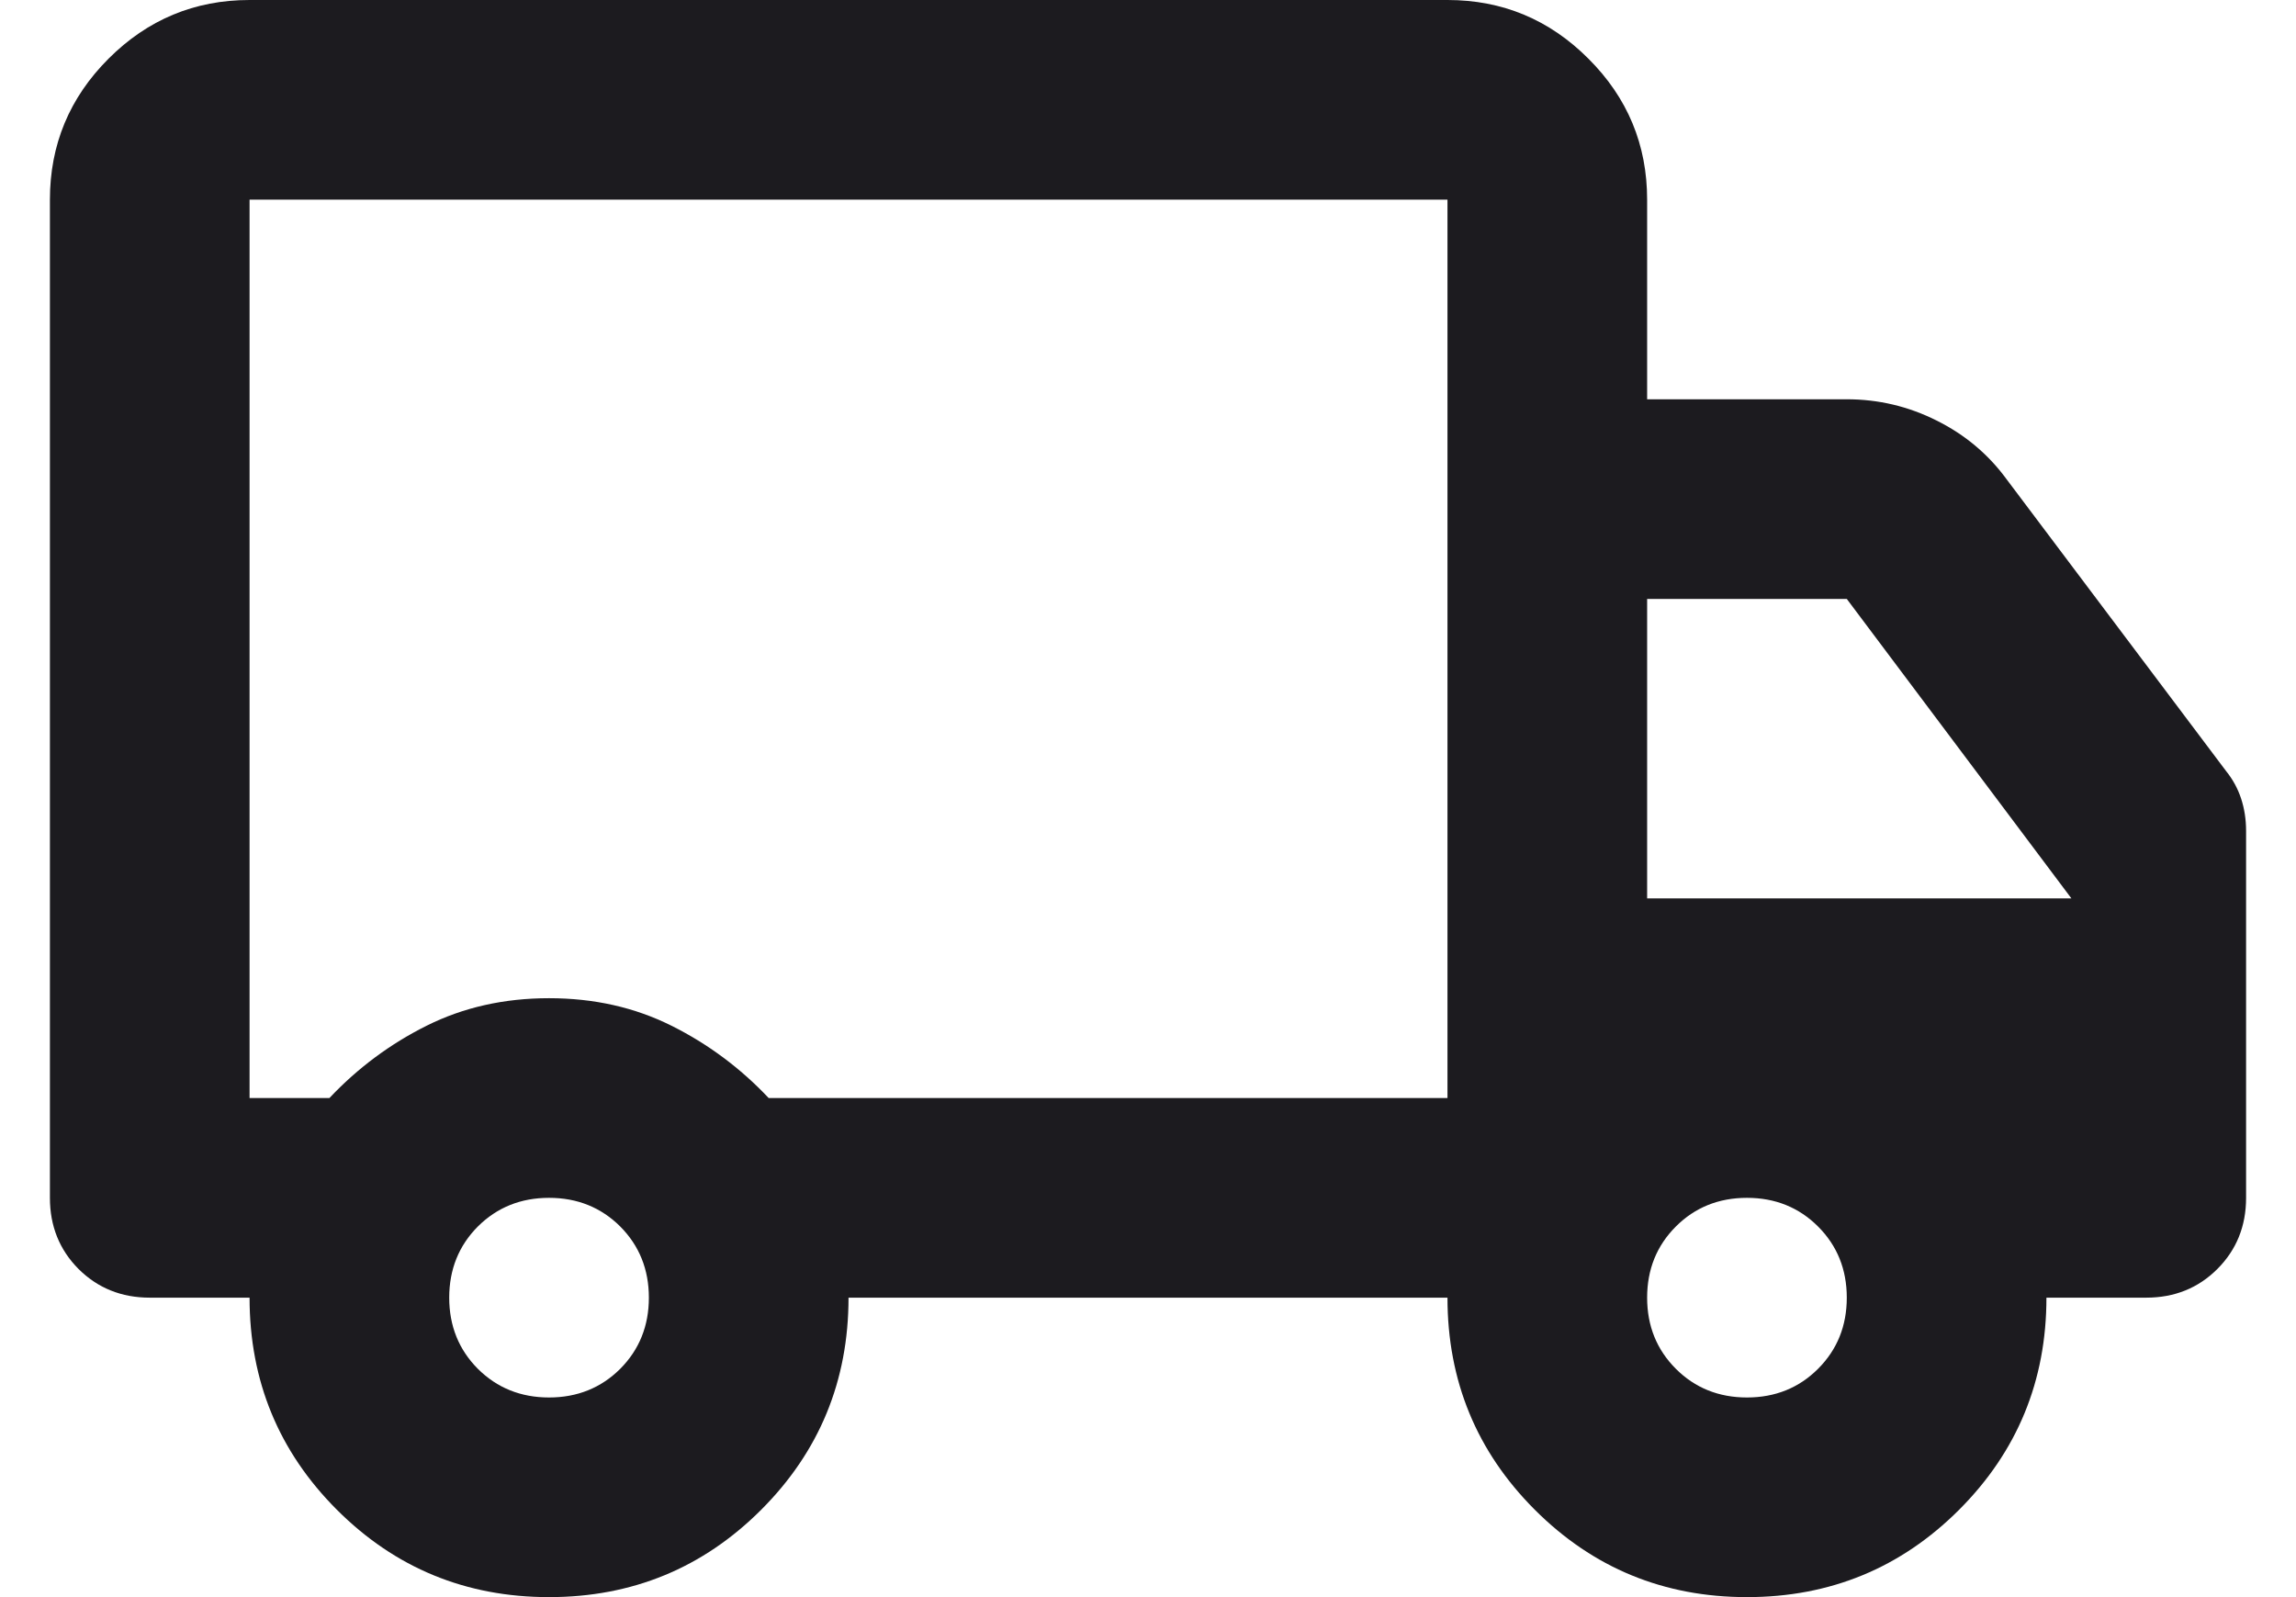 <svg width="23" height="16" viewBox="0 0 23 16" fill="none" xmlns="http://www.w3.org/2000/svg">
<path d="M5.5 16C4.667 16 3.958 15.708 3.375 15.125C2.792 14.542 2.5 13.833 2.5 13H1.5C1.217 13 0.979 12.904 0.787 12.713C0.596 12.521 0.5 12.283 0.5 12V2C0.5 1.45 0.696 0.979 1.087 0.588C1.479 0.196 1.95 0 2.5 0H14.5C15.05 0 15.521 0.196 15.912 0.588C16.304 0.979 16.5 1.45 16.5 2V4H18.5C18.817 4 19.117 4.071 19.4 4.213C19.683 4.354 19.917 4.55 20.1 4.8L22.3 7.725C22.367 7.808 22.417 7.9 22.45 8C22.483 8.1 22.5 8.208 22.5 8.325V12C22.5 12.283 22.404 12.521 22.212 12.713C22.021 12.904 21.783 13 21.5 13H20.5C20.5 13.833 20.208 14.542 19.625 15.125C19.042 15.708 18.333 16 17.5 16C16.667 16 15.958 15.708 15.375 15.125C14.792 14.542 14.5 13.833 14.5 13H8.5C8.5 13.833 8.208 14.542 7.625 15.125C7.042 15.708 6.333 16 5.5 16ZM5.5 14C5.783 14 6.021 13.904 6.213 13.713C6.404 13.521 6.5 13.283 6.5 13C6.5 12.717 6.404 12.479 6.213 12.287C6.021 12.096 5.783 12 5.5 12C5.217 12 4.979 12.096 4.787 12.287C4.596 12.479 4.5 12.717 4.5 13C4.5 13.283 4.596 13.521 4.787 13.713C4.979 13.904 5.217 14 5.5 14ZM2.5 11H3.3C3.583 10.7 3.908 10.458 4.275 10.275C4.642 10.092 5.05 10 5.5 10C5.95 10 6.358 10.092 6.725 10.275C7.092 10.458 7.417 10.7 7.7 11H14.5V2H2.5V11ZM17.5 14C17.783 14 18.021 13.904 18.212 13.713C18.404 13.521 18.5 13.283 18.5 13C18.5 12.717 18.404 12.479 18.212 12.287C18.021 12.096 17.783 12 17.5 12C17.217 12 16.979 12.096 16.788 12.287C16.596 12.479 16.5 12.717 16.5 13C16.5 13.283 16.596 13.521 16.788 13.713C16.979 13.904 17.217 14 17.5 14ZM16.5 9H20.75L18.5 6H16.5V9Z" fill="#1C1B1F"/>
</svg>
